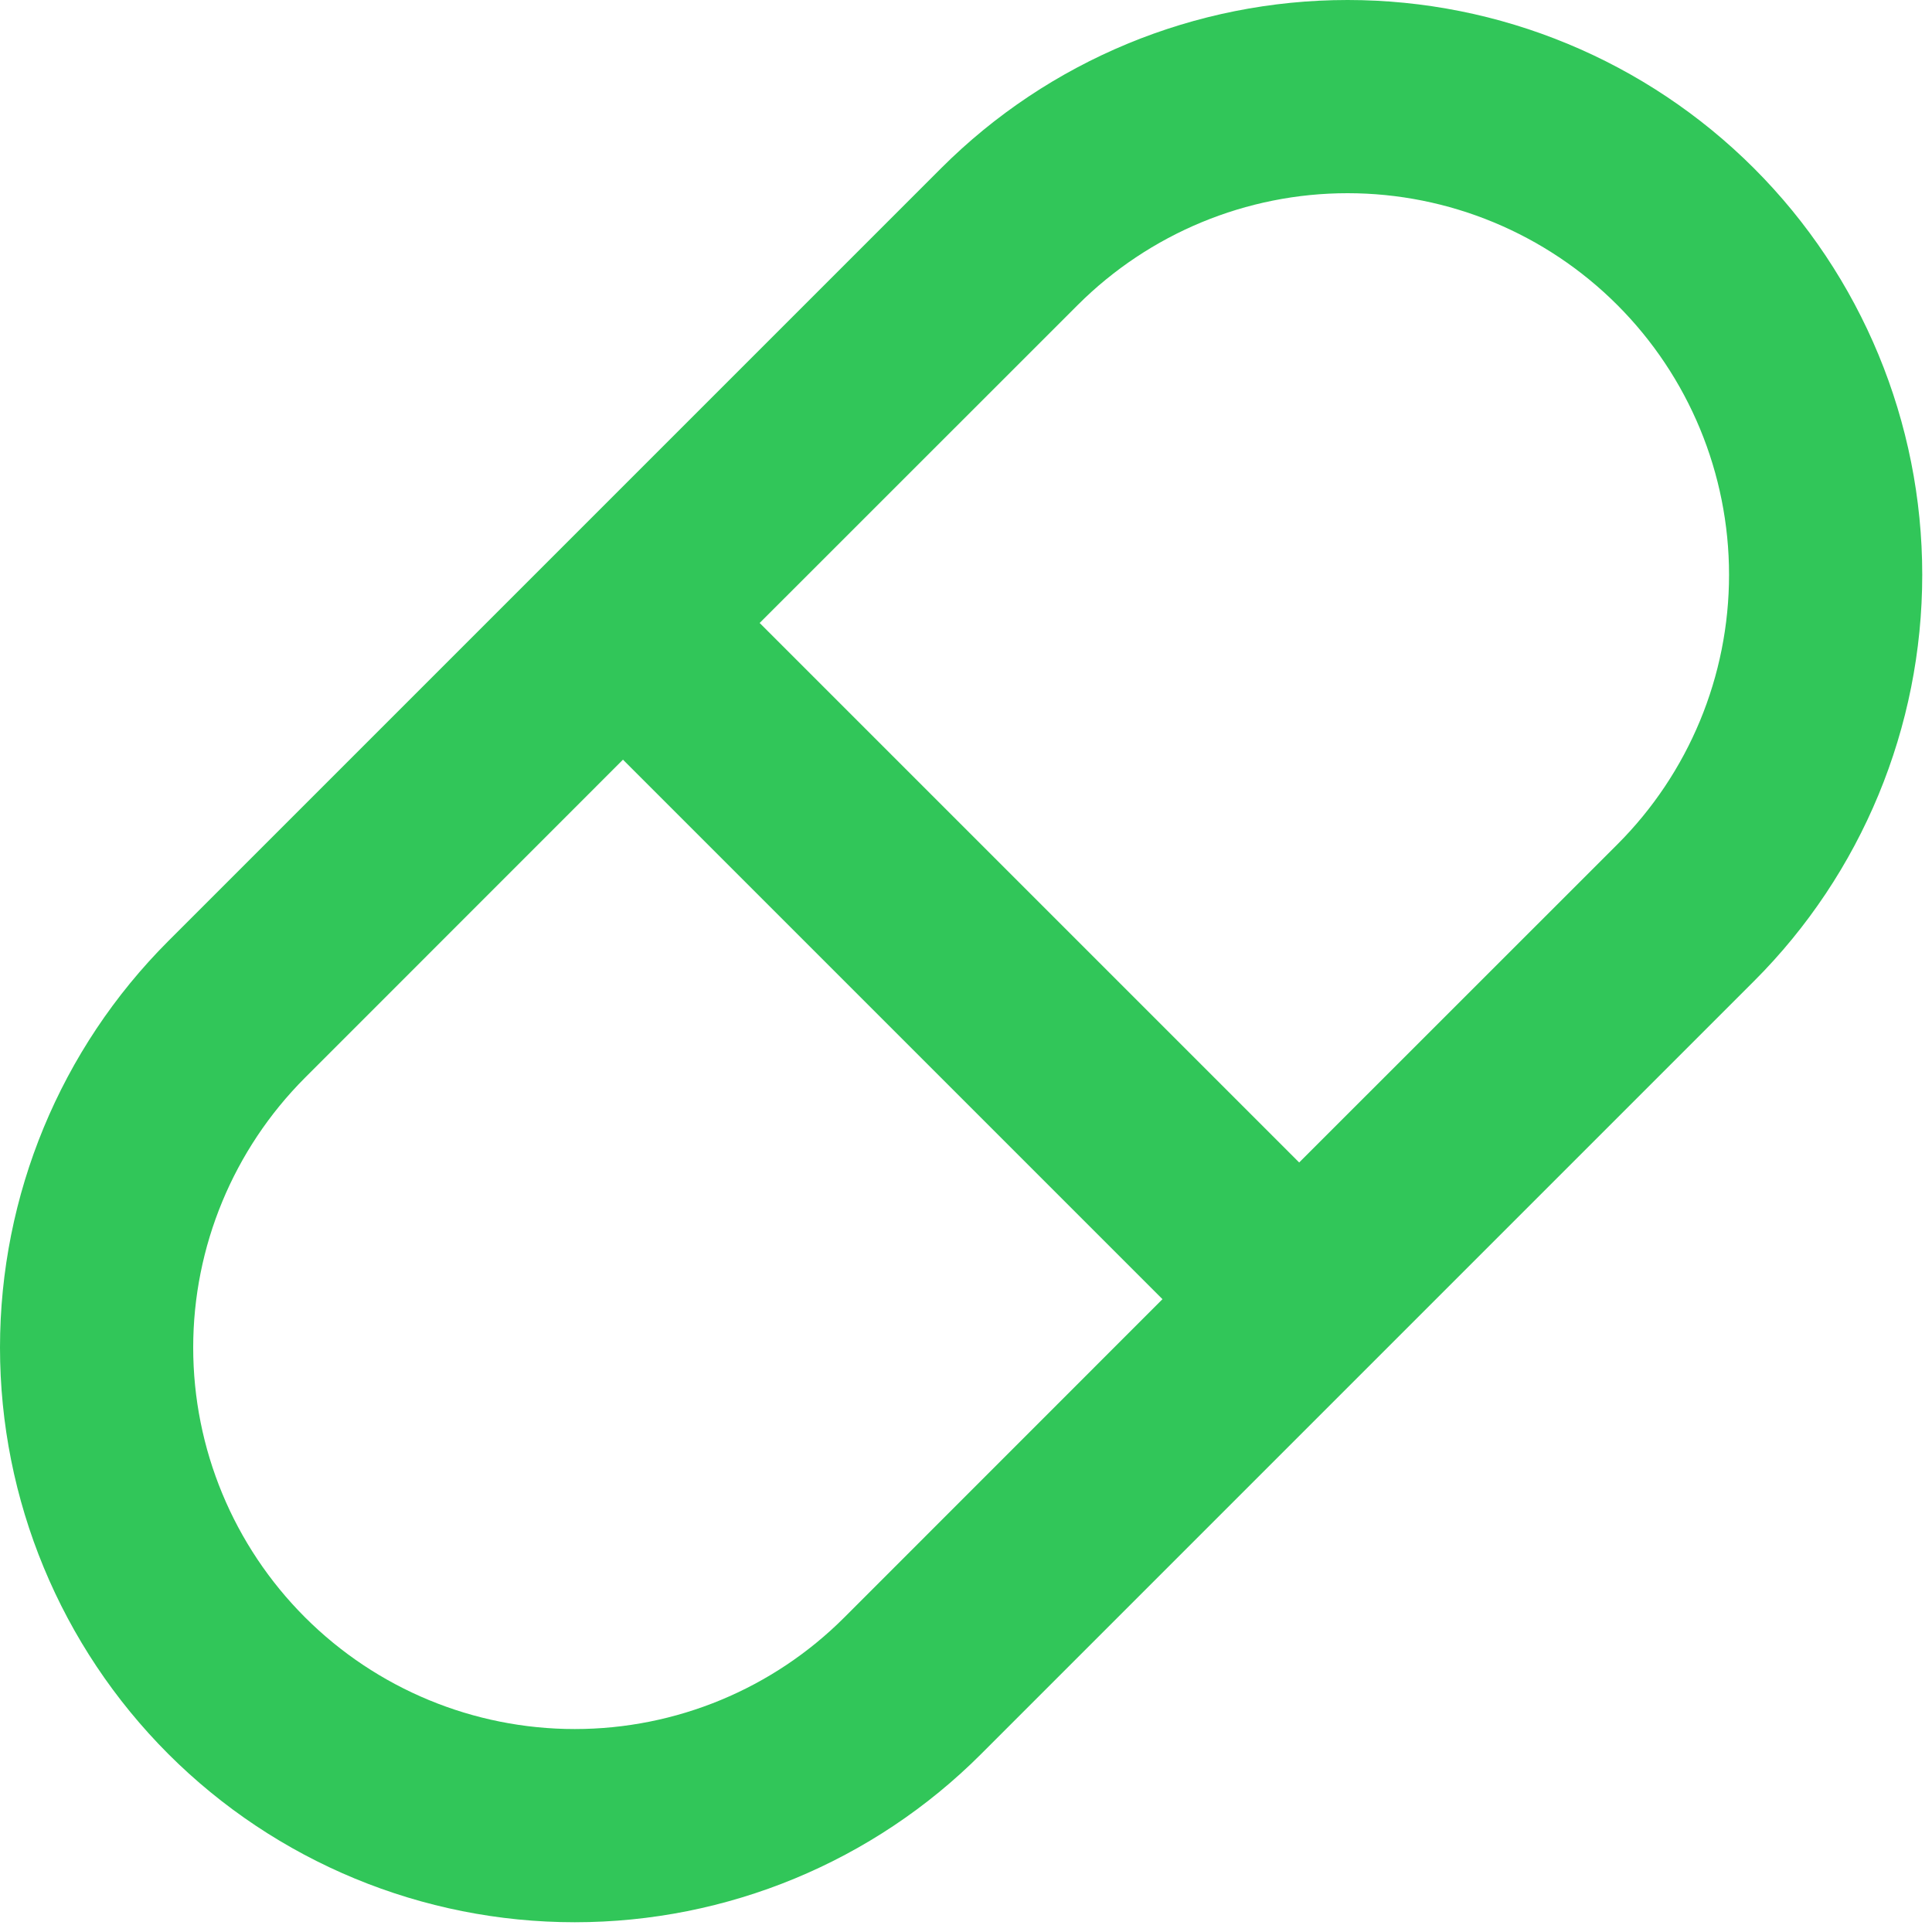 <svg fill="none" viewBox="0 0 20 20" height="20" width="20" xmlns="http://www.w3.org/2000/svg"><path fill="#31C659" d="M17.899 5.95C17.899 4.903 17.483 3.898 16.742 3.157C16.002 2.417 14.998 2 13.95 2C12.903 2 11.898 2.417 11.157 3.157L7.864 6.449L13.449 12.034L16.742 8.742C17.483 8.002 17.899 6.998 17.899 5.95ZM2 13.95C2 14.998 2.417 16.002 3.157 16.742C3.898 17.483 4.903 17.899 5.95 17.899C6.998 17.899 8.002 17.483 8.742 16.742L12.034 13.449L6.449 7.864L3.157 11.157C2.417 11.898 2 12.903 2 13.95ZM19.899 5.95C19.899 7.528 19.273 9.042 18.157 10.157L10.157 18.157C9.042 19.273 7.528 19.899 5.95 19.899C4.372 19.899 2.858 19.273 1.742 18.157C0.627 17.041 0 15.528 0 13.95C0 12.372 0.626 10.858 1.742 9.742L9.742 1.742C10.858 0.626 12.372 0 13.95 0C15.528 0 17.041 0.627 18.157 1.742C19.273 2.858 19.899 4.372 19.899 5.95Z"></path></svg>